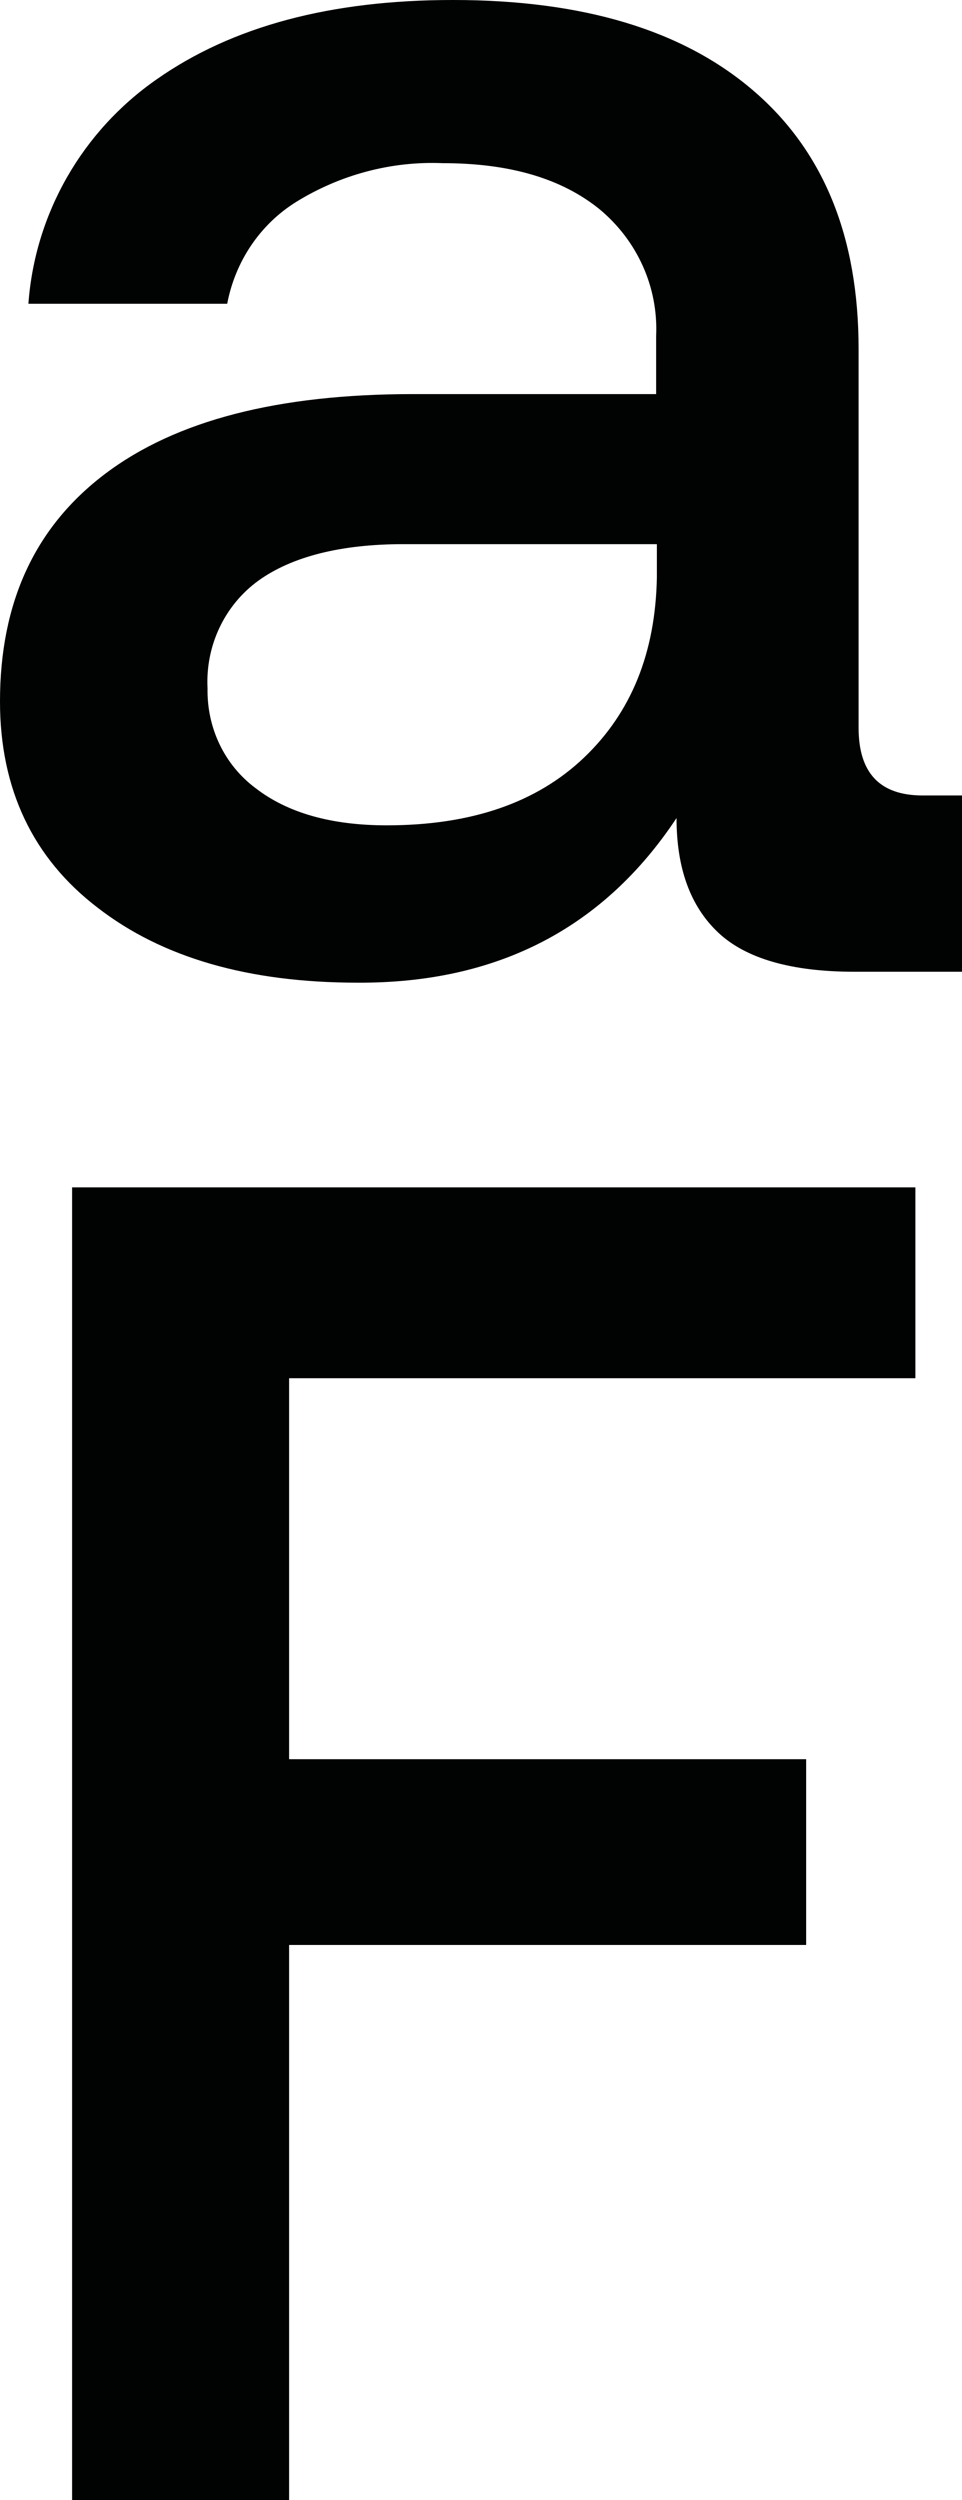 <?xml version="1.0" encoding="utf-8"?>
<!-- Generator: Adobe Illustrator 26.0.3, SVG Export Plug-In . SVG Version: 6.00 Build 0)  -->
<svg version="1.1" id="Ebene_1" xmlns="http://www.w3.org/2000/svg" xmlns:xlink="http://www.w3.org/1999/xlink" x="0px" y="0px"
	 viewBox="0 0 132.1 343.2" style="enable-background:new 0 0 132.1 343.2;" xml:space="preserve">
<style type="text/css">
	.st0{fill:#010202;}
</style>
<g>
	<g id="Gruppe_88">
		<path id="Pfad_67" class="st0" d="M90.2,74.7H55.4c-8.6,0-15.3,1.7-19.9,5c-4.7,3.4-7.3,9-7,14.8c-0.1,5.4,2.3,10.5,6.6,13.7
			c4.4,3.4,10.4,5.1,18,5.1c11.6,0,20.6-3.1,27.1-9.3c6.5-6.2,9.8-14.4,10-24.7L90.2,74.7z M132.1,109.2v24.2h-14.8
			c-8.6,0-14.9-1.8-18.7-5.4c-3.8-3.6-5.7-8.8-5.7-15.7c-10,15.1-24.6,22.7-43.8,22.6c-14.9,0-26.8-3.4-35.7-10.3
			C4.5,117.8,0,108.3,0,96.3c0-13.6,4.8-24,14.5-31.3s23.7-10.9,42.2-10.9h33.4v-8c0.3-6.7-2.6-13.1-7.8-17.4
			c-5.2-4.2-12.3-6.3-21.5-6.3c-7.1-0.3-14.1,1.6-20.1,5.3c-5,3.1-8.4,8.2-9.5,14H3.9C4.8,29.3,11.3,18,21.5,10.9
			C31.9,3.6,45.4,0,62.2,0C80,0,93.7,4.1,103.4,12.4c9.7,8.3,14.5,20.1,14.5,35.5v52c0,6.2,2.9,9.3,8.8,9.3H132.1z"/>
		<path id="Pfad_68" class="st0" d="M9.9,163v180.2h29.8V267h71v-25.5h-71v-52.3h86V163H9.9z"/>
	</g>
</g>
</svg>
